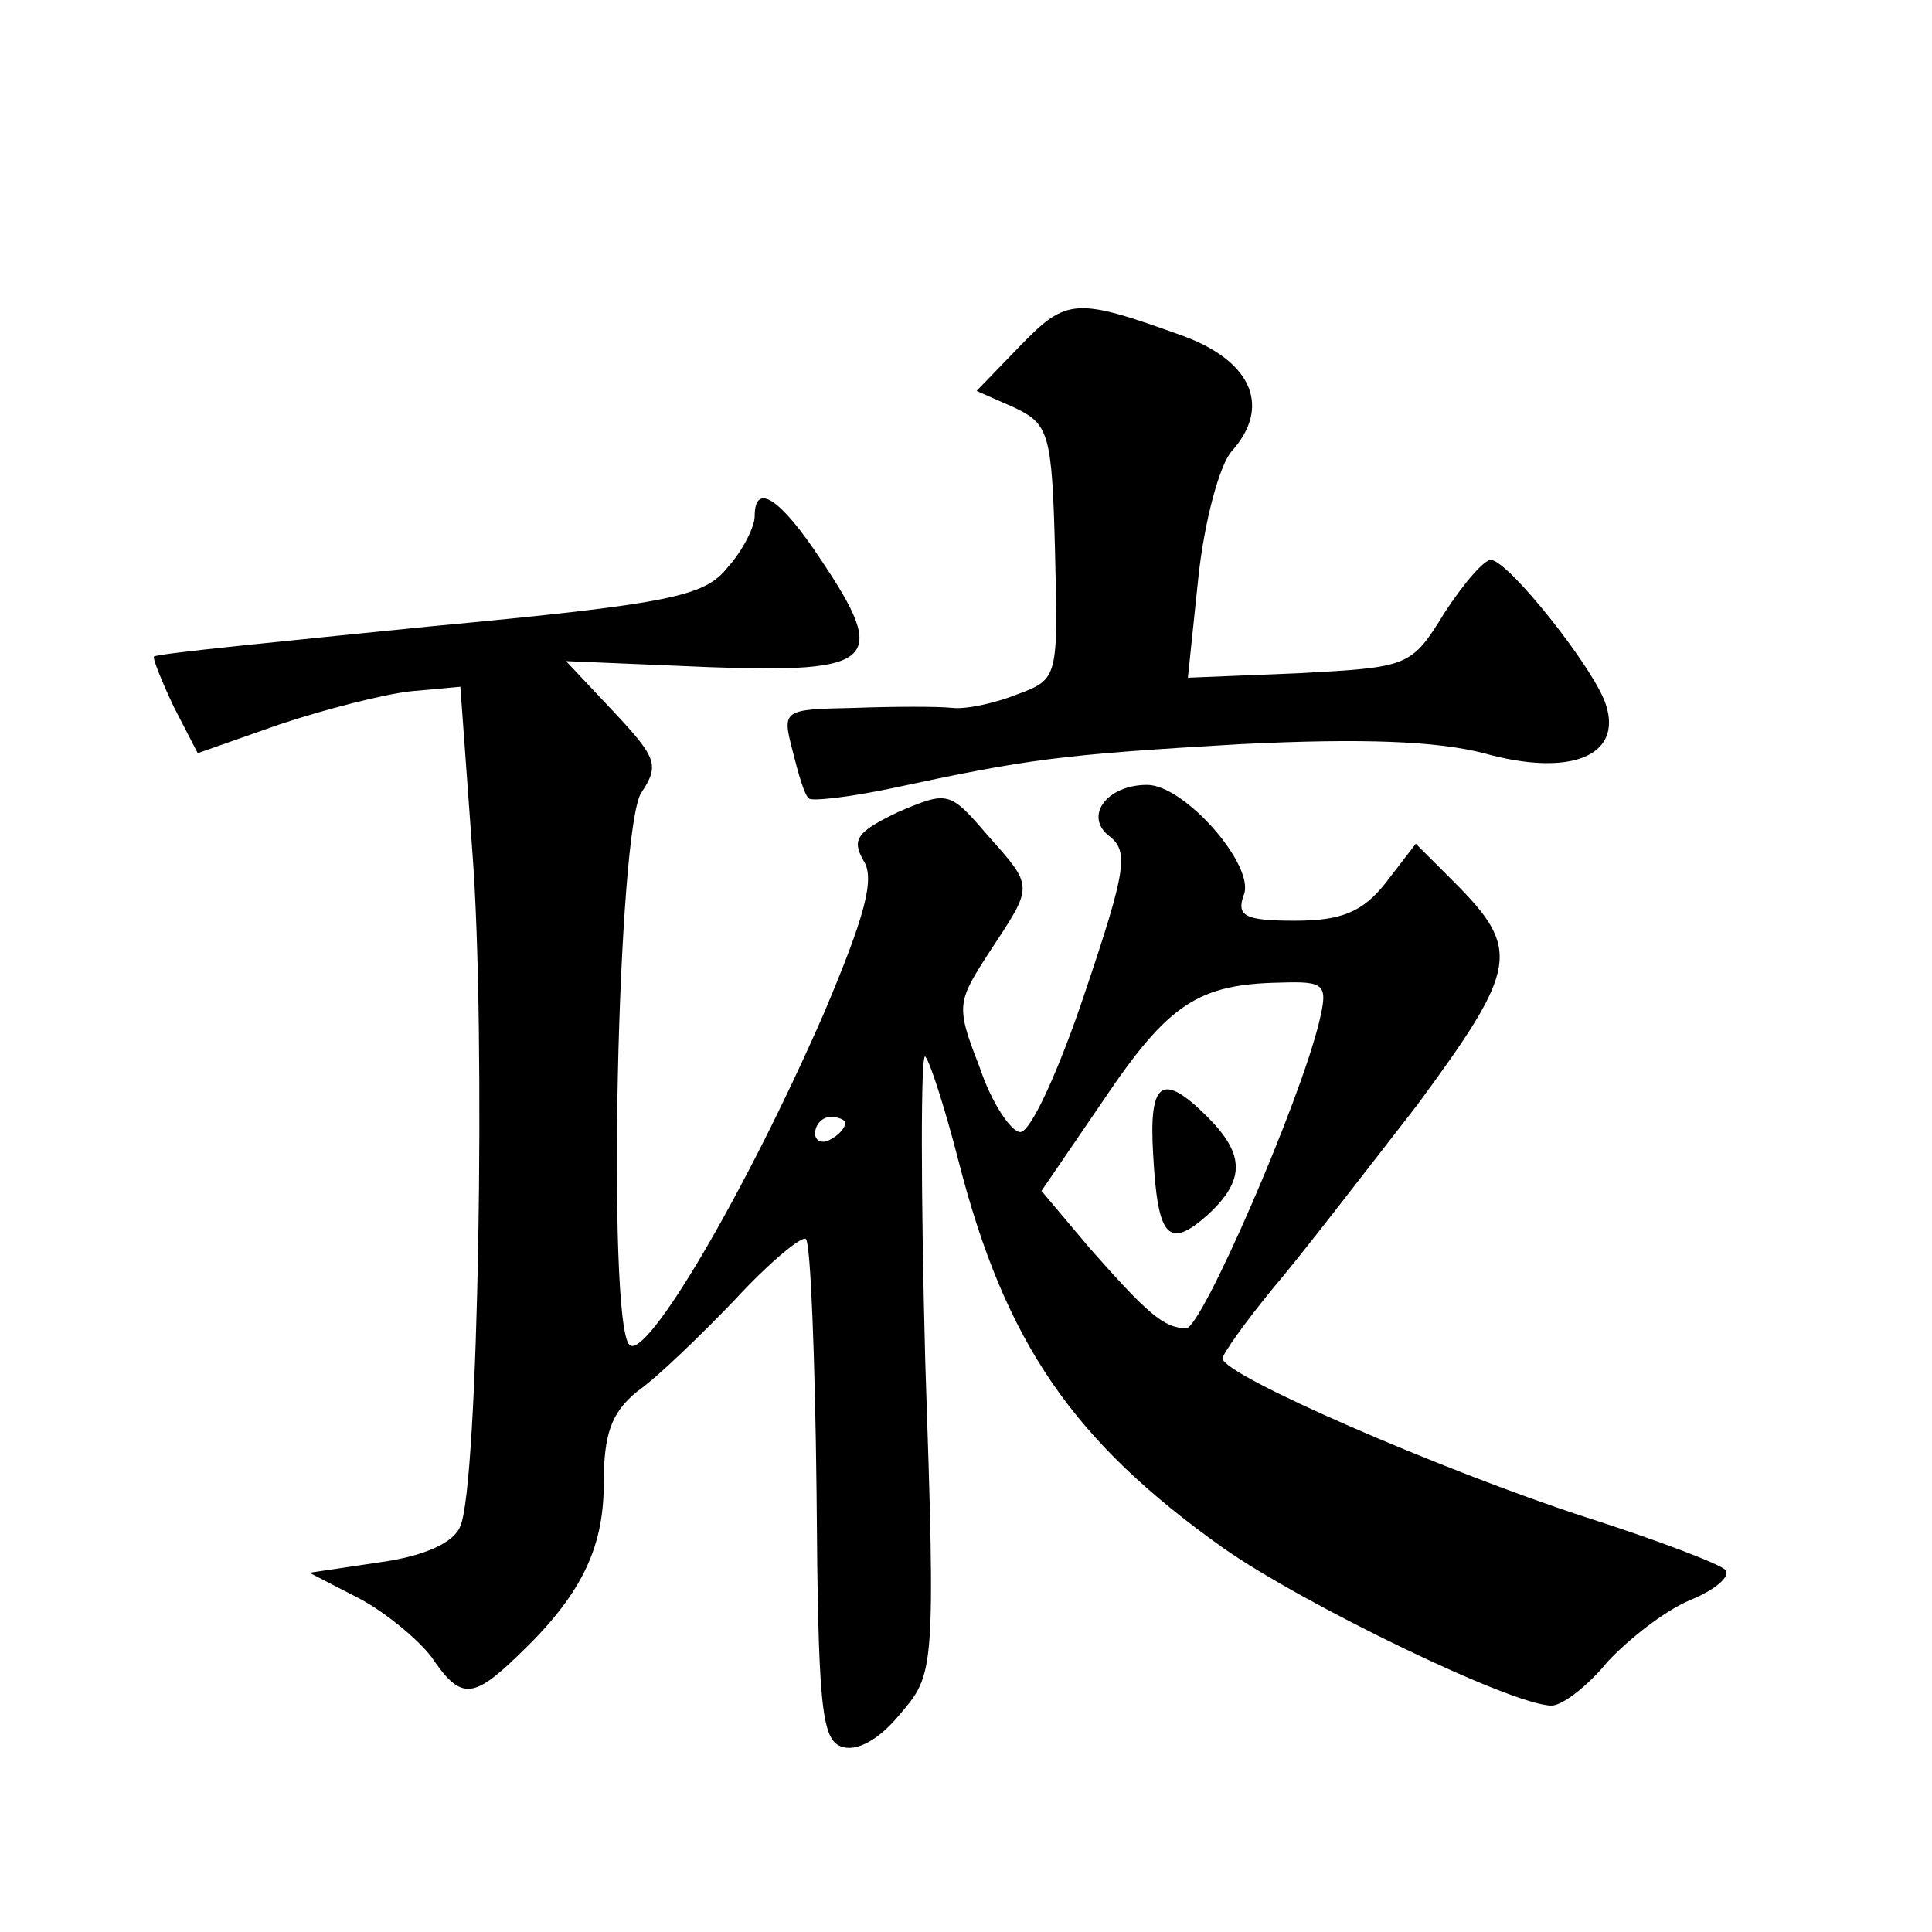 <?xml version="1.0" standalone="no"?>
<!DOCTYPE svg PUBLIC "-//W3C//DTD SVG 20010904//EN"
 "http://www.w3.org/TR/2001/REC-SVG-20010904/DTD/svg10.dtd">
<svg version="1.0" xmlns="http://www.w3.org/2000/svg"
 width="128pt" height="128pt" viewBox="0 0 128 128"
 preserveAspectRatio="xMidYMid meet">
<g transform="translate(0,128) scale(0.1,-0.1)"
fill="#0" stroke="none">
<path d="M676 1051 l-29 -30 25 -11 c23 -11 25 -17 27 -96 2 -83 2 -84 -25 -94
-15 -6 -34 -10 -43 -9 -9 1 -38 1 -65 0 -47 -1 -48 -1 -41 -28 4 -16 8 -30 11 -32
2 -2 28 1 56 7 89 19 109 22 230 29 81 4 130 2 161 -6 57 -16 92 -2 81 32 -7 23
-64 95 -76 96 -4 1 -18 -15 -31 -35 -22 -36 -24 -36 -96 -40 l-74 -3 7 67 c4 37
14 74 22 83 26 29 14 59 -31 76 -72 26 -78 26 -109 -6z M500 938 c0 -7 -8 -23 -18
-34 -15 -19 -37 -24 -197 -39 -99 -10 -181 -18 -183 -20 -1 -1 5 -16 13 -33 l16
-31 54 19 c30 10 69 20 87 22 l33 3 8 -110 c9 -118 4 -419 -8 -446 -4 -11 -24 -20
-53 -24 l-47 -7 33 -17 c17 -9 39 -27 48 -39 19 -28 27 -28 57 1 41 39 57 70 57
114 0 33 5 47 22 61 13 9 42 37 65 61 23 25 45 43 47 40 3 -3 6 -78 7 -168 1 -138
3 -163 16 -168 10 -4 25 4 39 21 23 27 24 27 17 234 -3 114 -3 205 0 202 3 -3 13
-34 22 -69 31 -121 76 -186 176 -257 53 -37 191 -104 217 -104 7 0 24 13 37 29
14 15 38 34 55 41 17 7 27 16 23 20 -4 4 -46 20 -93 35 -95 31 -240 94 -240 105
0 3 15 24 33 46 18 21 61 77 96 122 67 91 69 103 24 148 l-25 25 -20 -26 c-15 -19
-29 -25 -60 -25 -33 0 -39 3 -34 17 8 19 -39 73 -64 73 -27 0 -42 -21 -25 -34 13
-10 11 -23 -16 -103 -17 -51 -36 -93 -43 -93 -6 0 -19 19 -27 43 -16 41 -15 43
7 77 29 44 29 42 -2 77 -25 29 -26 29 -59 15 -27 -13 -31 -18 -23 -32 8 -12 1 -37
-26 -101 -52 -119 -118 -231 -129 -220 -15 15 -8 343 8 366 12 18 10 23 -18 53
l-32 34 95 -4 c110 -4 119 4 74 71 -27 41 -44 52 -44 29z m374 -335 c-13 -54 -78
-203 -88 -203 -15 0 -26 10 -64 53 l-32 38 41 60 c43 64 63 77 117 78 30 1 32 -1
26 -26z m-314 -67 c0 -3 -4 -8 -10 -11 -5 -3 -10 -1 -10 4 0 6 5 11 10 11 6 0 10
-2 10 -4z M764 515 c3 -55 10 -63 36 -40 25 23 25 40 0 65 -30 30 -39 24 -36 -25z"/>
</g>
</svg>
